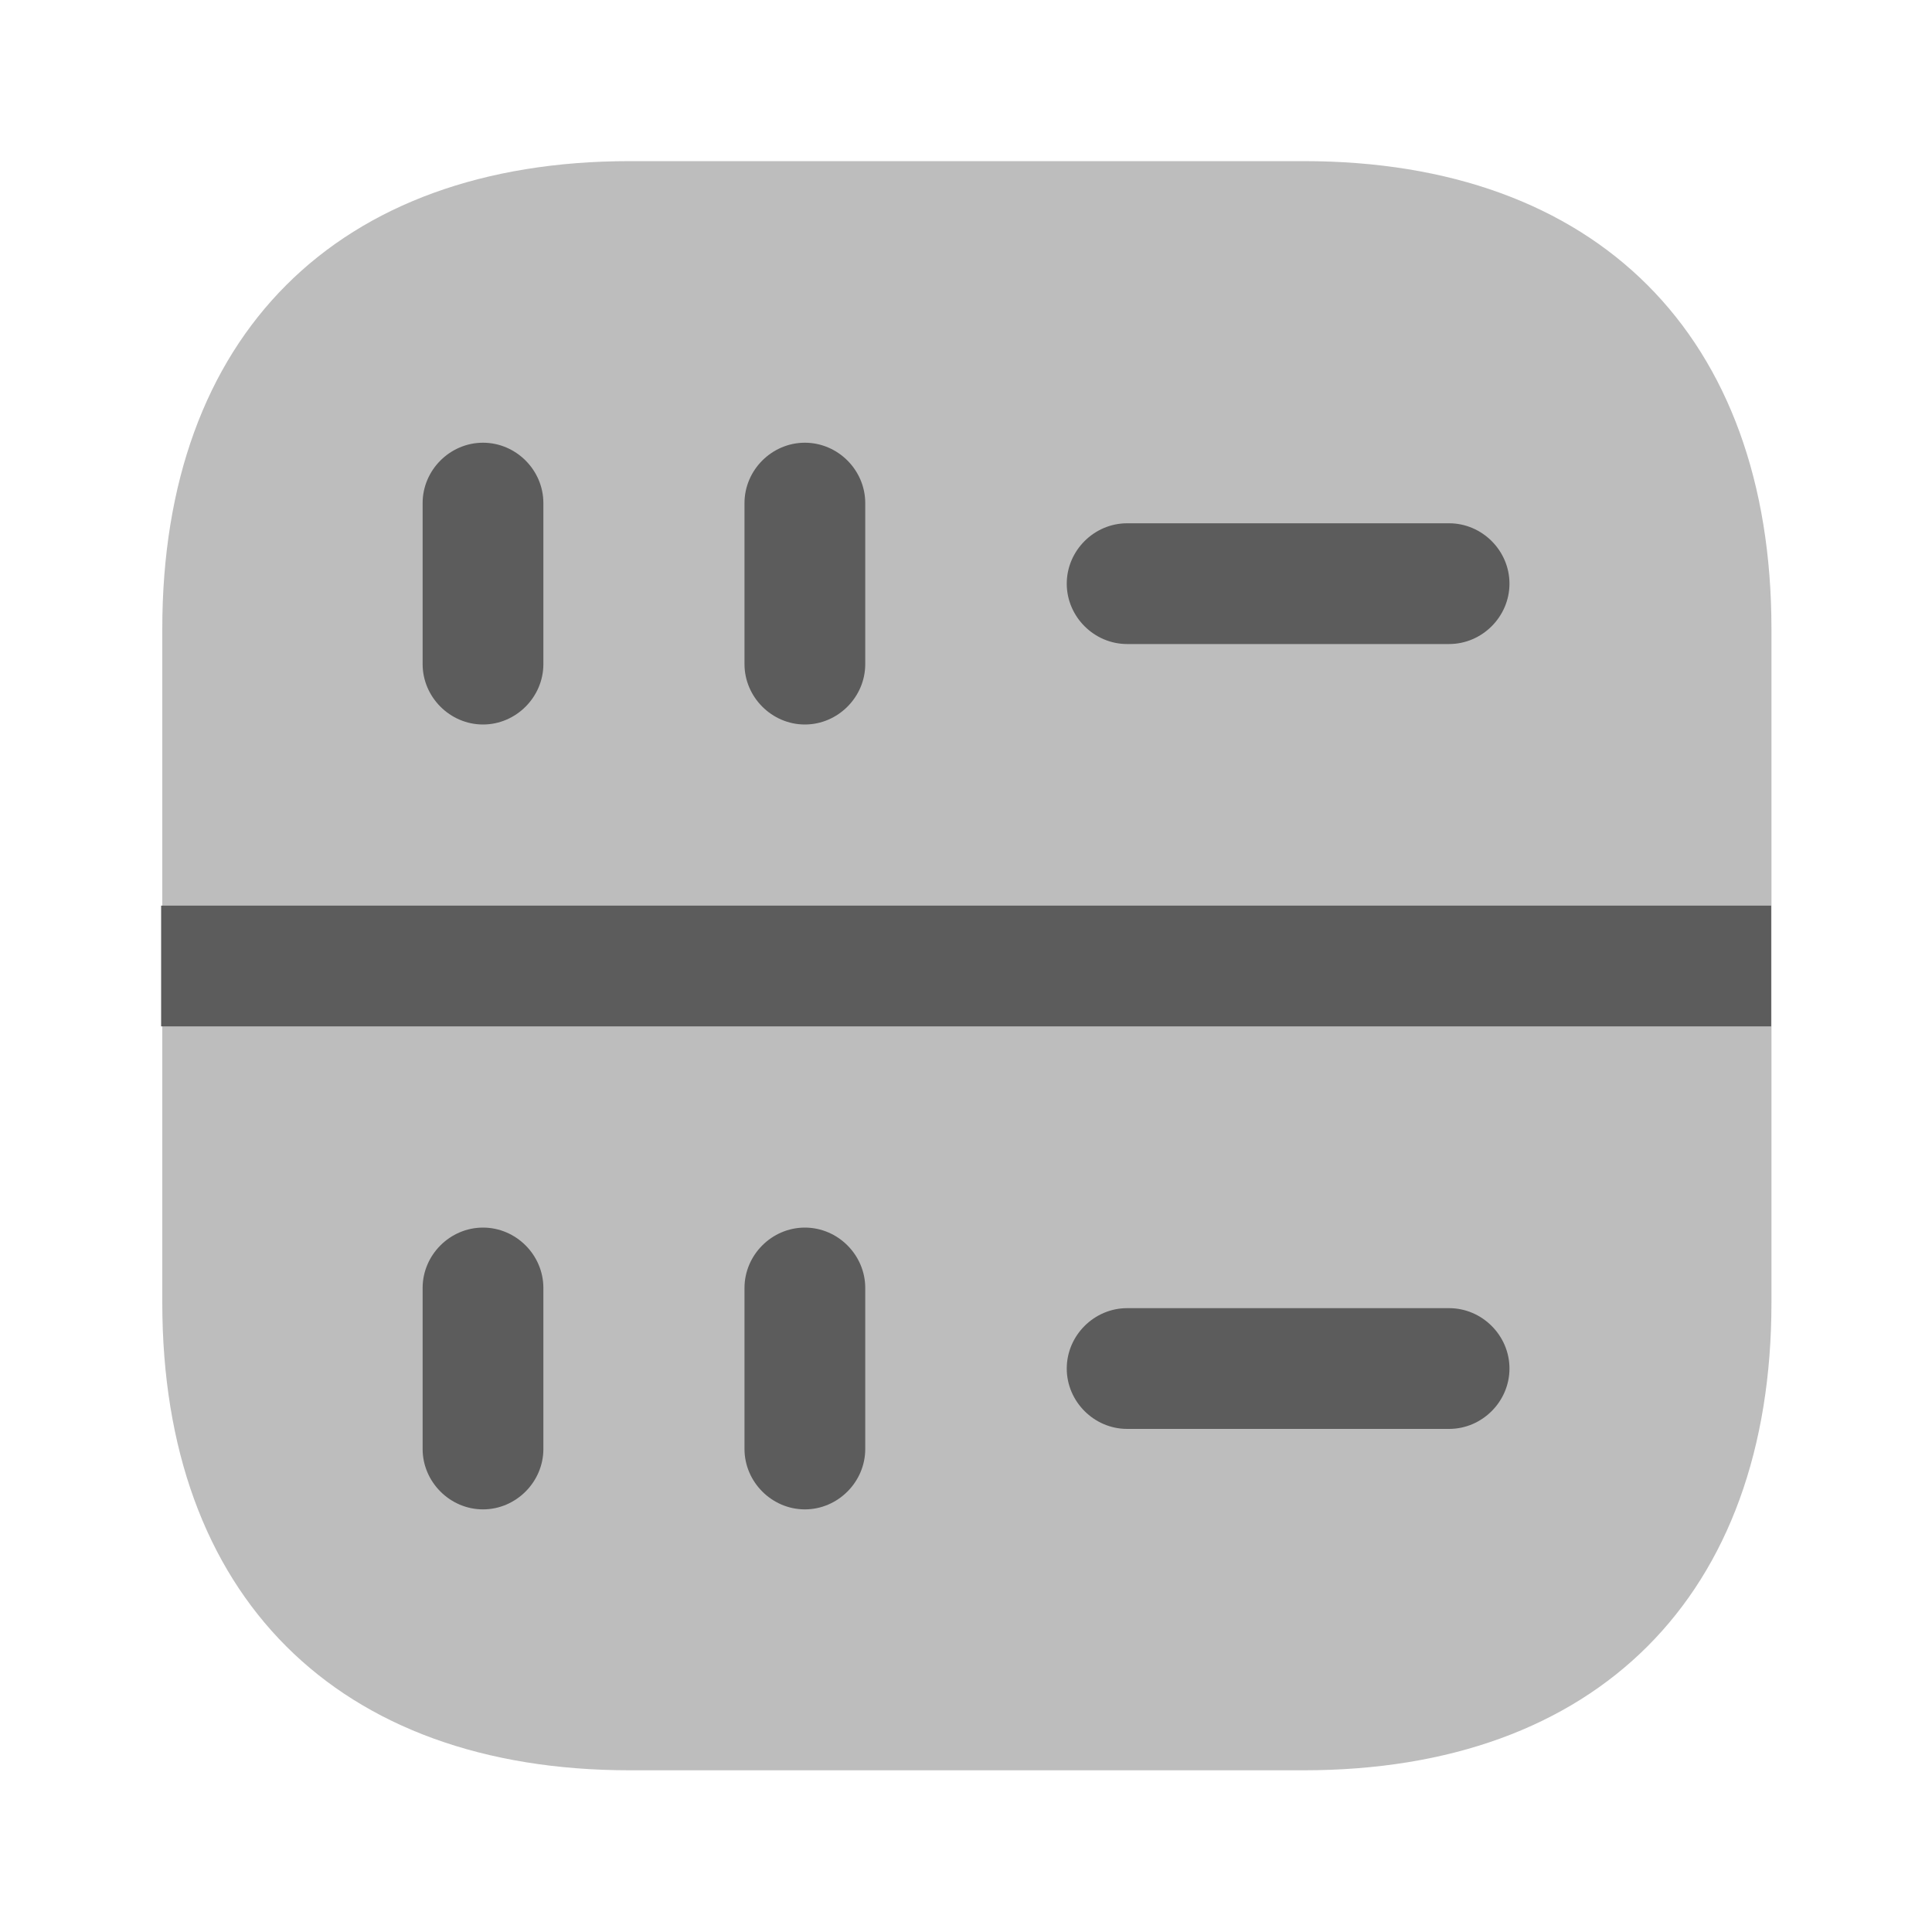 <svg width="20" height="20" viewBox="0 0 20 20" fill="none" xmlns="http://www.w3.org/2000/svg">
<path opacity="0.4" d="M13.496 1.668H6.521C3.488 1.668 1.68 3.476 1.68 6.51V13.485C1.68 16.518 3.488 18.326 6.521 18.326H13.496C16.53 18.326 18.338 16.518 18.338 13.485V6.51C18.338 3.476 16.53 1.668 13.496 1.668Z" fill="#5C5C5C"/>
<path d="M5 7.5C4.658 7.5 4.375 7.216 4.375 6.875V5.208C4.375 4.866 4.658 4.583 5 4.583C5.342 4.583 5.625 4.866 5.625 5.208V6.875C5.625 7.216 5.342 7.5 5 7.5Z" fill="#5C5C5C"/>
<path d="M8.332 7.5C7.99 7.5 7.707 7.216 7.707 6.875V5.208C7.707 4.866 7.99 4.583 8.332 4.583C8.674 4.583 8.957 4.866 8.957 5.208V6.875C8.957 7.216 8.674 7.5 8.332 7.5Z" fill="#5C5C5C"/>
<path d="M5 15.625C4.658 15.625 4.375 15.341 4.375 15V13.333C4.375 12.991 4.658 12.708 5 12.708C5.342 12.708 5.625 12.991 5.625 13.333V15C5.625 15.341 5.342 15.625 5 15.625Z" fill="#5C5C5C"/>
<path d="M8.332 15.625C7.99 15.625 7.707 15.341 7.707 15V13.333C7.707 12.991 7.99 12.708 8.332 12.708C8.674 12.708 8.957 12.991 8.957 13.333V15C8.957 15.341 8.674 15.625 8.332 15.625Z" fill="#5C5C5C"/>
<path d="M15.001 6.667H11.668C11.326 6.667 11.043 6.384 11.043 6.042C11.043 5.7 11.326 5.417 11.668 5.417H15.001C15.343 5.417 15.626 5.7 15.626 6.042C15.626 6.384 15.343 6.667 15.001 6.667Z" fill="#5C5C5C"/>
<path d="M15.001 14.792H11.668C11.326 14.792 11.043 14.509 11.043 14.167C11.043 13.825 11.326 13.542 11.668 13.542H15.001C15.343 13.542 15.626 13.825 15.626 14.167C15.626 14.509 15.343 14.792 15.001 14.792Z" fill="#5C5C5C"/>
<path d="M18.335 9.375H1.668V10.625H18.335V9.375Z" fill="#5C5C5C"/>
</svg>
